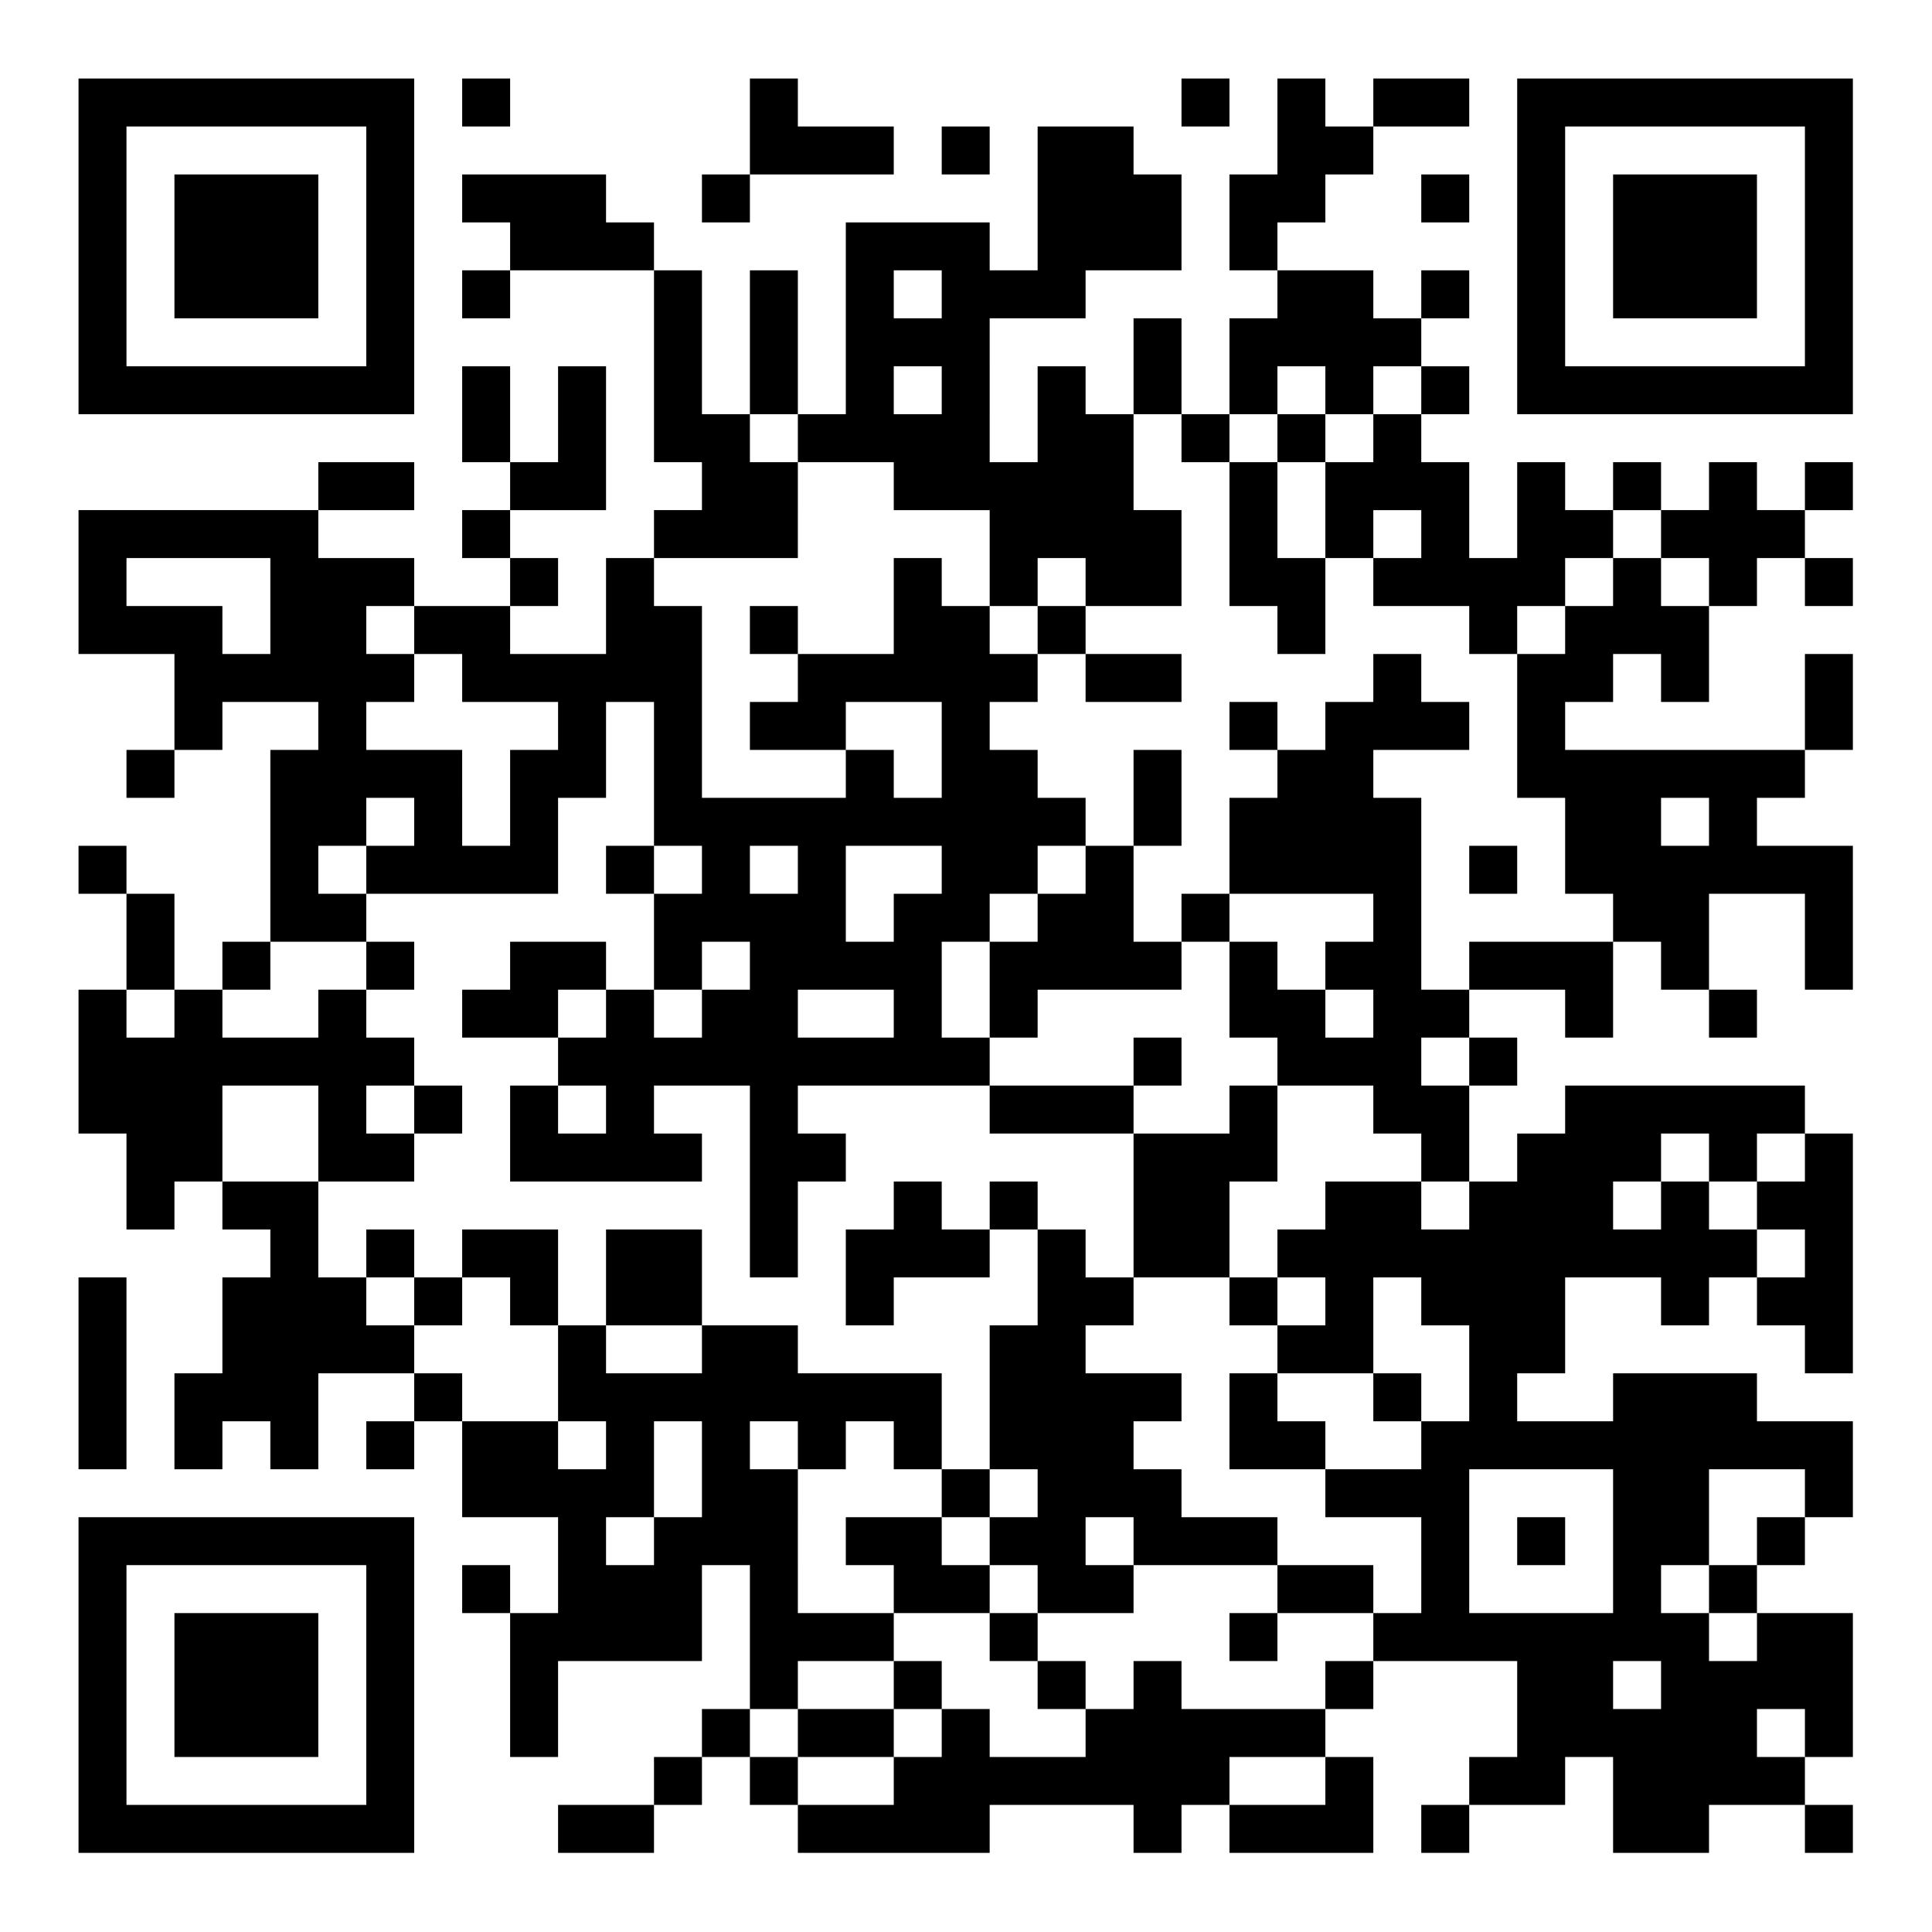 <?xml version="1.0" encoding="UTF-8"?>
<svg id="Layer_1" xmlns="http://www.w3.org/2000/svg" xmlns:xlink="http://www.w3.org/1999/xlink" version="1.1" viewBox="0 0 322.3 322.3">
  <!-- Generator: Adobe Illustrator 29.2.1, SVG Export Plug-In . SVG Version: 2.1.0 Build 116)  -->
  <defs>
    <style>
      .st0 {
        fill: #fff;
      }
    </style>
  </defs>
  <rect class="st0" width="322.3" height="322.3"/>
  <path d="M13.1,13.1h56v8H13.1v-8ZM77.1,13.1h8v8h-8v-8ZM125.1,13.1h8v8h-8v-8ZM197.1,13.1h8v8h-8v-8ZM213.1,13.1h8v8h-8v-8ZM229.1,13.1h16v8h-16v-8ZM253.1,13.1h56v8h-56v-8ZM13.1,21.1h8v8h-8v-8ZM61.1,21.1h8v8h-8v-8ZM125.1,21.1h24v8h-24v-8ZM157.1,21.1h8v8h-8v-8ZM173.1,21.1h16v8h-16v-8ZM213.1,21.1h16v8h-16v-8ZM253.1,21.1h8v8h-8v-8ZM301.1,21.1h8v8h-8v-8ZM13.1,29.1h8v8h-8v-8ZM29.1,29.1h24v8h-24v-8ZM61.1,29.1h8v8h-8v-8ZM77.1,29.1h24v8h-24v-8ZM117.1,29.1h8v8h-8v-8ZM173.1,29.1h24v8h-24v-8ZM205.1,29.1h16v8h-16v-8ZM237.1,29.1h8v8h-8v-8ZM253.1,29.1h8v8h-8v-8ZM269.1,29.1h24v8h-24v-8ZM301.1,29.1h8v8h-8v-8ZM13.1,37.1h8v8h-8v-8ZM29.1,37.1h24v8h-24v-8ZM61.1,37.1h8v8h-8v-8ZM85.1,37.1h24v8h-24v-8ZM141.1,37.1h24v8h-24v-8ZM173.1,37.1h24v8h-24v-8ZM205.1,37.1h8v8h-8v-8ZM253.1,37.1h8v8h-8v-8ZM269.1,37.1h24v8h-24v-8ZM301.1,37.1h8v8h-8v-8ZM13.1,45.1h8v8h-8v-8ZM29.1,45.1h24v8h-24v-8ZM61.1,45.1h8v8h-8v-8ZM77.1,45.1h8v8h-8v-8ZM109.1,45.1h8v8h-8v-8ZM125.1,45.1h8v8h-8v-8ZM141.1,45.1h8v8h-8v-8ZM157.1,45.1h24v8h-24v-8ZM213.1,45.1h16v8h-16v-8ZM237.1,45.1h8v8h-8v-8ZM253.1,45.1h8v8h-8v-8ZM269.1,45.1h24v8h-24v-8ZM301.1,45.1h8v8h-8v-8ZM13.1,53.1h8v8h-8v-8ZM61.1,53.1h8v8h-8v-8ZM109.1,53.1h8v8h-8v-8ZM125.1,53.1h8v8h-8v-8ZM141.1,53.1h24v8h-24v-8ZM189.1,53.1h8v8h-8v-8ZM205.1,53.1h32v8h-32v-8ZM253.1,53.1h8v8h-8v-8ZM301.1,53.1h8v8h-8v-8ZM13.1,61.1h56v8H13.1v-8ZM77.1,61.1h8v8h-8v-8ZM93.1,61.1h8v8h-8v-8ZM109.1,61.1h8v8h-8v-8ZM125.1,61.1h8v8h-8v-8ZM141.1,61.1h8v8h-8v-8ZM157.1,61.1h8v8h-8v-8ZM173.1,61.1h8v8h-8v-8ZM189.1,61.1h8v8h-8v-8ZM205.1,61.1h8v8h-8v-8ZM221.1,61.1h8v8h-8v-8ZM237.1,61.1h8v8h-8v-8ZM253.1,61.1h56v8h-56v-8ZM77.1,69.1h8v8h-8v-8ZM93.1,69.1h8v8h-8v-8ZM109.1,69.1h16v8h-16v-8ZM133.1,69.1h32v8h-32v-8ZM173.1,69.1h16v8h-16v-8ZM197.1,69.1h8v8h-8v-8ZM213.1,69.1h8v8h-8v-8ZM229.1,69.1h8v8h-8v-8ZM53.1,77.1h16v8h-16v-8ZM85.1,77.1h16v8h-16v-8ZM117.1,77.1h16v8h-16v-8ZM149.1,77.1h40v8h-40v-8ZM205.1,77.1h8v8h-8v-8ZM221.1,77.1h24v8h-24v-8ZM253.1,77.1h8v8h-8v-8ZM269.1,77.1h8v8h-8v-8ZM285.1,77.1h8v8h-8v-8ZM301.1,77.1h8v8h-8v-8ZM13.1,85.1h40v8H13.1v-8ZM77.1,85.1h8v8h-8v-8ZM109.1,85.1h24v8h-24v-8ZM165.1,85.1h32v8h-32v-8ZM205.1,85.1h8v8h-8v-8ZM221.1,85.1h8v8h-8v-8ZM237.1,85.1h8v8h-8v-8ZM253.1,85.1h16v8h-16v-8ZM277.1,85.1h24v8h-24v-8ZM13.1,93.1h8v8h-8v-8ZM45.1,93.1h24v8h-24v-8ZM85.1,93.1h8v8h-8v-8ZM101.1,93.1h8v8h-8v-8ZM149.1,93.1h8v8h-8v-8ZM165.1,93.1h8v8h-8v-8ZM181.1,93.1h16v8h-16v-8ZM205.1,93.1h16v8h-16v-8ZM229.1,93.1h32v8h-32v-8ZM269.1,93.1h8v8h-8v-8ZM285.1,93.1h8v8h-8v-8ZM301.1,93.1h8v8h-8v-8ZM13.1,101.1h24v8H13.1v-8ZM45.1,101.1h16v8h-16v-8ZM69.1,101.1h16v8h-16v-8ZM101.1,101.1h16v8h-16v-8ZM125.1,101.1h8v8h-8v-8ZM149.1,101.1h16v8h-16v-8ZM173.1,101.1h8v8h-8v-8ZM213.1,101.1h8v8h-8v-8ZM245.1,101.1h8v8h-8v-8ZM261.1,101.1h24v8h-24v-8ZM29.1,109.1h40v8H29.1v-8ZM77.1,109.1h40v8h-40v-8ZM133.1,109.1h40v8h-40v-8ZM181.1,109.1h16v8h-16v-8ZM229.1,109.1h8v8h-8v-8ZM253.1,109.1h16v8h-16v-8ZM277.1,109.1h8v8h-8v-8ZM301.1,109.1h8v8h-8v-8ZM29.1,117.1h8v8h-8v-8ZM53.1,117.1h8v8h-8v-8ZM93.1,117.1h8v8h-8v-8ZM109.1,117.1h8v8h-8v-8ZM125.1,117.1h16v8h-16v-8ZM157.1,117.1h8v8h-8v-8ZM205.1,117.1h8v8h-8v-8ZM221.1,117.1h24v8h-24v-8ZM253.1,117.1h8v8h-8v-8ZM301.1,117.1h8v8h-8v-8ZM21.1,125.1h8v8h-8v-8ZM45.1,125.1h32v8h-32v-8ZM85.1,125.1h16v8h-16v-8ZM109.1,125.1h8v8h-8v-8ZM141.1,125.1h8v8h-8v-8ZM157.1,125.1h16v8h-16v-8ZM189.1,125.1h8v8h-8v-8ZM213.1,125.1h16v8h-16v-8ZM253.1,125.1h48v8h-48v-8ZM45.1,133.1h16v8h-16v-8ZM69.1,133.1h8v8h-8v-8ZM85.1,133.1h8v8h-8v-8ZM109.1,133.1h72v8h-72v-8ZM189.1,133.1h8v8h-8v-8ZM205.1,133.1h32v8h-32v-8ZM261.1,133.1h16v8h-16v-8ZM285.1,133.1h8v8h-8v-8ZM13.1,141.1h8v8h-8v-8ZM45.1,141.1h8v8h-8v-8ZM61.1,141.1h32v8h-32v-8ZM101.1,141.1h8v8h-8v-8ZM117.1,141.1h8v8h-8v-8ZM133.1,141.1h8v8h-8v-8ZM157.1,141.1h16v8h-16v-8ZM181.1,141.1h8v8h-8v-8ZM205.1,141.1h32v8h-32v-8ZM245.1,141.1h8v8h-8v-8ZM261.1,141.1h48v8h-48v-8ZM21.1,149.1h8v8h-8v-8ZM45.1,149.1h16v8h-16v-8ZM109.1,149.1h32v8h-32v-8ZM149.1,149.1h16v8h-16v-8ZM173.1,149.1h16v8h-16v-8ZM197.1,149.1h8v8h-8v-8ZM229.1,149.1h8v8h-8v-8ZM269.1,149.1h16v8h-16v-8ZM301.1,149.1h8v8h-8v-8ZM21.1,157.1h8v8h-8v-8ZM37.1,157.1h8v8h-8v-8ZM61.1,157.1h8v8h-8v-8ZM85.1,157.1h16v8h-16v-8ZM109.1,157.1h8v8h-8v-8ZM125.1,157.1h32v8h-32v-8ZM165.1,157.1h32v8h-32v-8ZM205.1,157.1h8v8h-8v-8ZM221.1,157.1h16v8h-16v-8ZM245.1,157.1h24v8h-24v-8ZM277.1,157.1h8v8h-8v-8ZM301.1,157.1h8v8h-8v-8ZM13.1,165.1h8v8h-8v-8ZM29.1,165.1h8v8h-8v-8ZM53.1,165.1h8v8h-8v-8ZM77.1,165.1h16v8h-16v-8ZM101.1,165.1h8v8h-8v-8ZM117.1,165.1h16v8h-16v-8ZM149.1,165.1h8v8h-8v-8ZM165.1,165.1h8v8h-8v-8ZM205.1,165.1h16v8h-16v-8ZM229.1,165.1h16v8h-16v-8ZM261.1,165.1h8v8h-8v-8ZM285.1,165.1h8v8h-8v-8ZM13.1,173.1h56v8H13.1v-8ZM93.1,173.1h72v8h-72v-8ZM189.1,173.1h8v8h-8v-8ZM213.1,173.1h24v8h-24v-8ZM245.1,173.1h8v8h-8v-8ZM13.1,181.1h24v8H13.1v-8ZM53.1,181.1h8v8h-8v-8ZM69.1,181.1h8v8h-8v-8ZM85.1,181.1h8v8h-8v-8ZM101.1,181.1h8v8h-8v-8ZM125.1,181.1h8v8h-8v-8ZM165.1,181.1h24v8h-24v-8ZM205.1,181.1h8v8h-8v-8ZM229.1,181.1h16v8h-16v-8ZM261.1,181.1h40v8h-40v-8ZM21.1,189.1h16v8h-16v-8ZM53.1,189.1h16v8h-16v-8ZM85.1,189.1h32v8h-32v-8ZM125.1,189.1h16v8h-16v-8ZM189.1,189.1h24v8h-24v-8ZM237.1,189.1h8v8h-8v-8ZM253.1,189.1h24v8h-24v-8ZM285.1,189.1h8v8h-8v-8ZM301.1,189.1h8v8h-8v-8ZM21.1,197.1h8v8h-8v-8ZM37.1,197.1h16v8h-16v-8ZM125.1,197.1h8v8h-8v-8ZM149.1,197.1h8v8h-8v-8ZM165.1,197.1h8v8h-8v-8ZM189.1,197.1h16v8h-16v-8ZM221.1,197.1h16v8h-16v-8ZM245.1,197.1h24v8h-24v-8ZM277.1,197.1h8v8h-8v-8ZM293.1,197.1h16v8h-16v-8ZM45.1,205.1h8v8h-8v-8ZM61.1,205.1h8v8h-8v-8ZM77.1,205.1h16v8h-16v-8ZM101.1,205.1h16v8h-16v-8ZM125.1,205.1h8v8h-8v-8ZM141.1,205.1h24v8h-24v-8ZM173.1,205.1h8v8h-8v-8ZM189.1,205.1h16v8h-16v-8ZM213.1,205.1h80v8h-80v-8ZM301.1,205.1h8v8h-8v-8ZM13.1,213.1h8v8h-8v-8ZM37.1,213.1h24v8h-24v-8ZM69.1,213.1h8v8h-8v-8ZM85.1,213.1h8v8h-8v-8ZM101.1,213.1h16v8h-16v-8ZM141.1,213.1h8v8h-8v-8ZM173.1,213.1h16v8h-16v-8ZM205.1,213.1h8v8h-8v-8ZM221.1,213.1h8v8h-8v-8ZM237.1,213.1h24v8h-24v-8ZM277.1,213.1h8v8h-8v-8ZM293.1,213.1h16v8h-16v-8ZM13.1,221.1h8v8h-8v-8ZM37.1,221.1h32v8h-32v-8ZM93.1,221.1h8v8h-8v-8ZM117.1,221.1h16v8h-16v-8ZM165.1,221.1h16v8h-16v-8ZM213.1,221.1h16v8h-16v-8ZM245.1,221.1h16v8h-16v-8ZM301.1,221.1h8v8h-8v-8ZM13.1,229.1h8v8h-8v-8ZM29.1,229.1h24v8h-24v-8ZM69.1,229.1h8v8h-8v-8ZM93.1,229.1h64v8h-64v-8ZM165.1,229.1h32v8h-32v-8ZM205.1,229.1h8v8h-8v-8ZM229.1,229.1h8v8h-8v-8ZM245.1,229.1h8v8h-8v-8ZM269.1,229.1h24v8h-24v-8ZM13.1,237.1h8v8h-8v-8ZM29.1,237.1h8v8h-8v-8ZM45.1,237.1h8v8h-8v-8ZM61.1,237.1h8v8h-8v-8ZM77.1,237.1h16v8h-16v-8ZM101.1,237.1h8v8h-8v-8ZM117.1,237.1h8v8h-8v-8ZM133.1,237.1h8v8h-8v-8ZM149.1,237.1h8v8h-8v-8ZM165.1,237.1h24v8h-24v-8ZM205.1,237.1h16v8h-16v-8ZM237.1,237.1h72v8h-72v-8ZM77.1,245.1h32v8h-32v-8ZM117.1,245.1h16v8h-16v-8ZM157.1,245.1h8v8h-8v-8ZM173.1,245.1h24v8h-24v-8ZM221.1,245.1h24v8h-24v-8ZM269.1,245.1h16v8h-16v-8ZM301.1,245.1h8v8h-8v-8ZM13.1,253.1h56v8H13.1v-8ZM93.1,253.1h8v8h-8v-8ZM109.1,253.1h24v8h-24v-8ZM141.1,253.1h16v8h-16v-8ZM165.1,253.1h16v8h-16v-8ZM189.1,253.1h24v8h-24v-8ZM237.1,253.1h8v8h-8v-8ZM253.1,253.1h8v8h-8v-8ZM269.1,253.1h16v8h-16v-8ZM293.1,253.1h8v8h-8v-8ZM13.1,261.1h8v8h-8v-8ZM61.1,261.1h8v8h-8v-8ZM77.1,261.1h8v8h-8v-8ZM93.1,261.1h24v8h-24v-8ZM125.1,261.1h8v8h-8v-8ZM149.1,261.1h16v8h-16v-8ZM173.1,261.1h16v8h-16v-8ZM213.1,261.1h16v8h-16v-8ZM237.1,261.1h8v8h-8v-8ZM269.1,261.1h8v8h-8v-8ZM285.1,261.1h8v8h-8v-8ZM13.1,269.1h8v8h-8v-8ZM29.1,269.1h24v8h-24v-8ZM61.1,269.1h8v8h-8v-8ZM85.1,269.1h32v8h-32v-8ZM125.1,269.1h24v8h-24v-8ZM165.1,269.1h8v8h-8v-8ZM205.1,269.1h8v8h-8v-8ZM229.1,269.1h56v8h-56v-8ZM293.1,269.1h16v8h-16v-8ZM13.1,277.1h8v8h-8v-8ZM29.1,277.1h24v8h-24v-8ZM61.1,277.1h8v8h-8v-8ZM85.1,277.1h8v8h-8v-8ZM125.1,277.1h8v8h-8v-8ZM149.1,277.1h8v8h-8v-8ZM173.1,277.1h8v8h-8v-8ZM189.1,277.1h8v8h-8v-8ZM221.1,277.1h8v8h-8v-8ZM253.1,277.1h16v8h-16v-8ZM277.1,277.1h32v8h-32v-8ZM13.1,285.1h8v8h-8v-8ZM29.1,285.1h24v8h-24v-8ZM61.1,285.1h8v8h-8v-8ZM85.1,285.1h8v8h-8v-8ZM117.1,285.1h8v8h-8v-8ZM133.1,285.1h16v8h-16v-8ZM157.1,285.1h8v8h-8v-8ZM181.1,285.1h40v8h-40v-8ZM253.1,285.1h40v8h-40v-8ZM301.1,285.1h8v8h-8v-8ZM13.1,293.1h8v8h-8v-8ZM61.1,293.1h8v8h-8v-8ZM109.1,293.1h8v8h-8v-8ZM125.1,293.1h8v8h-8v-8ZM149.1,293.1h56v8h-56v-8ZM221.1,293.1h8v8h-8v-8ZM245.1,293.1h16v8h-16v-8ZM269.1,293.1h32v8h-32v-8ZM13.1,301.1h56v8H13.1v-8ZM93.1,301.1h16v8h-16v-8ZM133.1,301.1h32v8h-32v-8ZM189.1,301.1h8v8h-8v-8ZM205.1,301.1h24v8h-24v-8ZM237.1,301.1h8v8h-8v-8ZM269.1,301.1h16v8h-16v-8ZM301.1,301.1h8v8h-8v-8Z"/>
</svg>